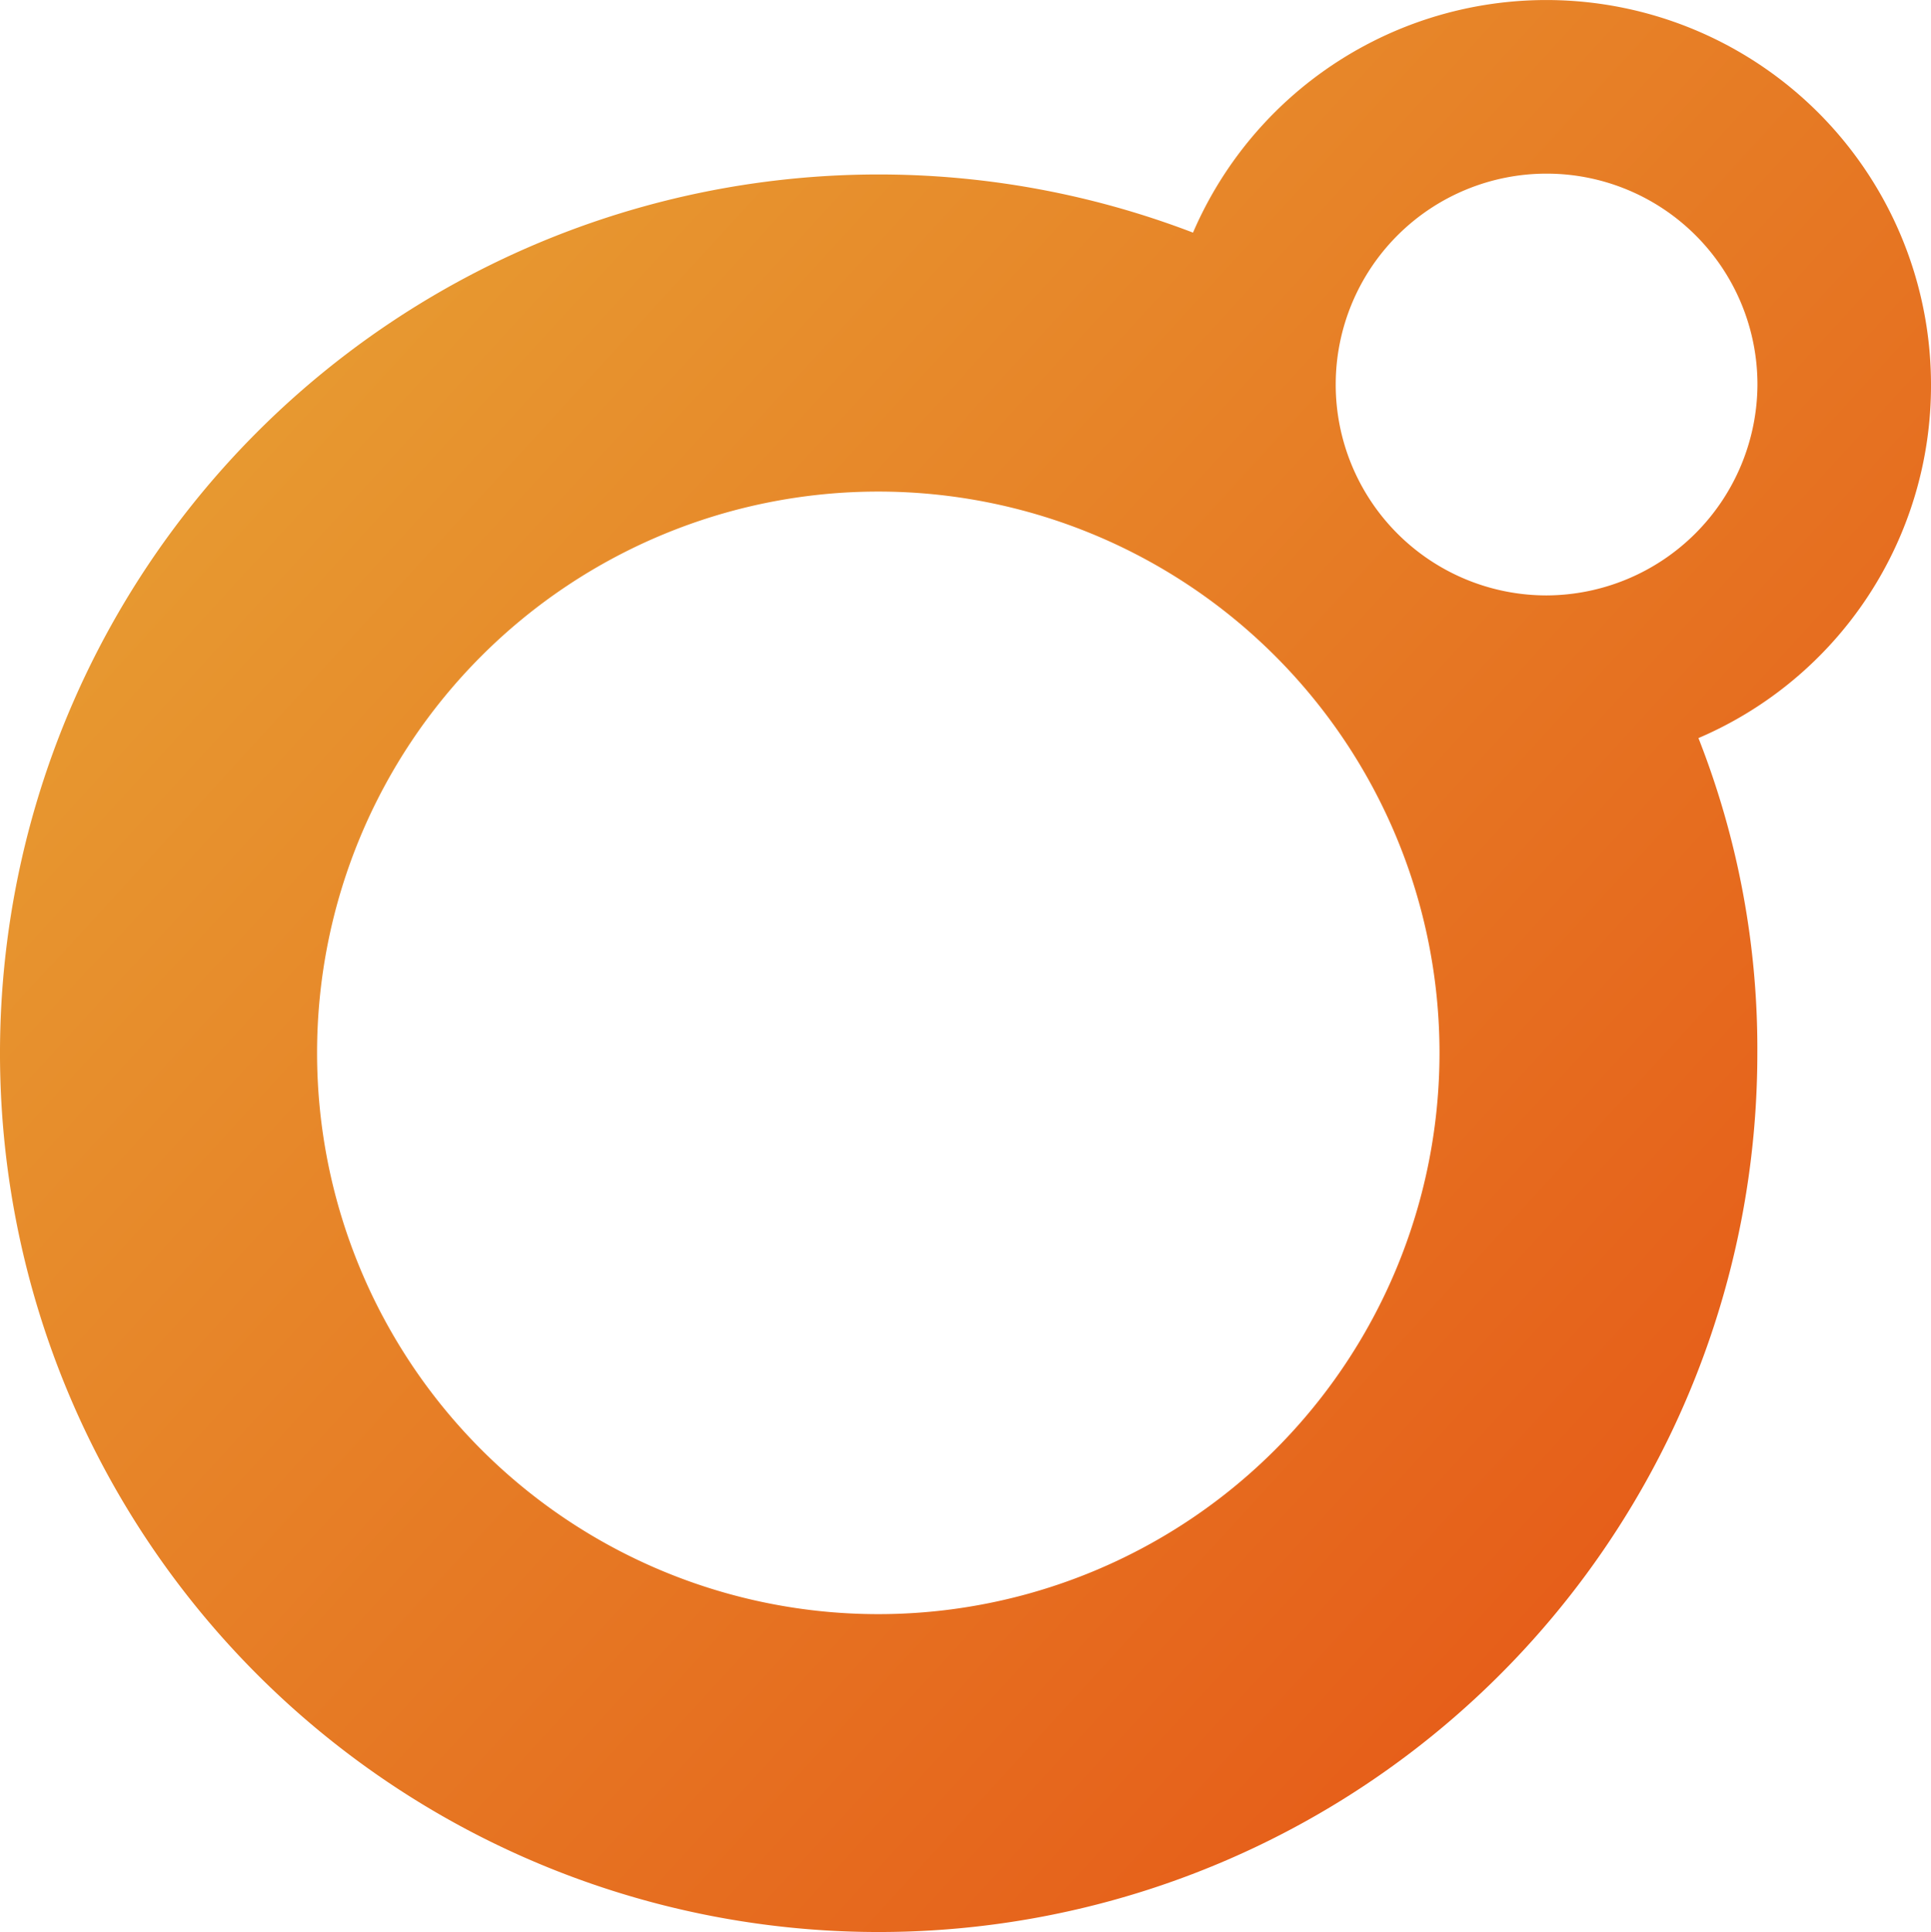 <svg xmlns="http://www.w3.org/2000/svg" xmlns:xlink="http://www.w3.org/1999/xlink" width="200" height="200.087" viewBox="0 0 200 200.087">
  <defs>
    <linearGradient id="linear-gradient" x1="0.142" y1="0.111" x2="0.881" y2="0.788" gradientUnits="objectBoundingBox">
      <stop offset="0" stop-color="#e79d32"/>
      <stop offset="1" stop-color="#e65d19"/>
    </linearGradient>
  </defs>
  <path id="Favicon" d="M454.326,113.625a39.841,39.841,0,0,0-76.435-15.735,91.007,91.007,0,1,0,58.449,84.945,87.8,87.8,0,0,0-6.1-32.6A39.687,39.687,0,0,0,454.326,113.625ZM345.293,240.961a58.127,58.127,0,1,1,58.127-58.127,58.127,58.127,0,0,1-58.127,58.127Zm69.215-105.5a21.84,21.84,0,1,1,21.843-21.838,21.931,21.931,0,0,1-21.843,21.838Z" transform="translate(-254.326 -73.799)" fill="url(#linear-gradient)"/>
</svg>
